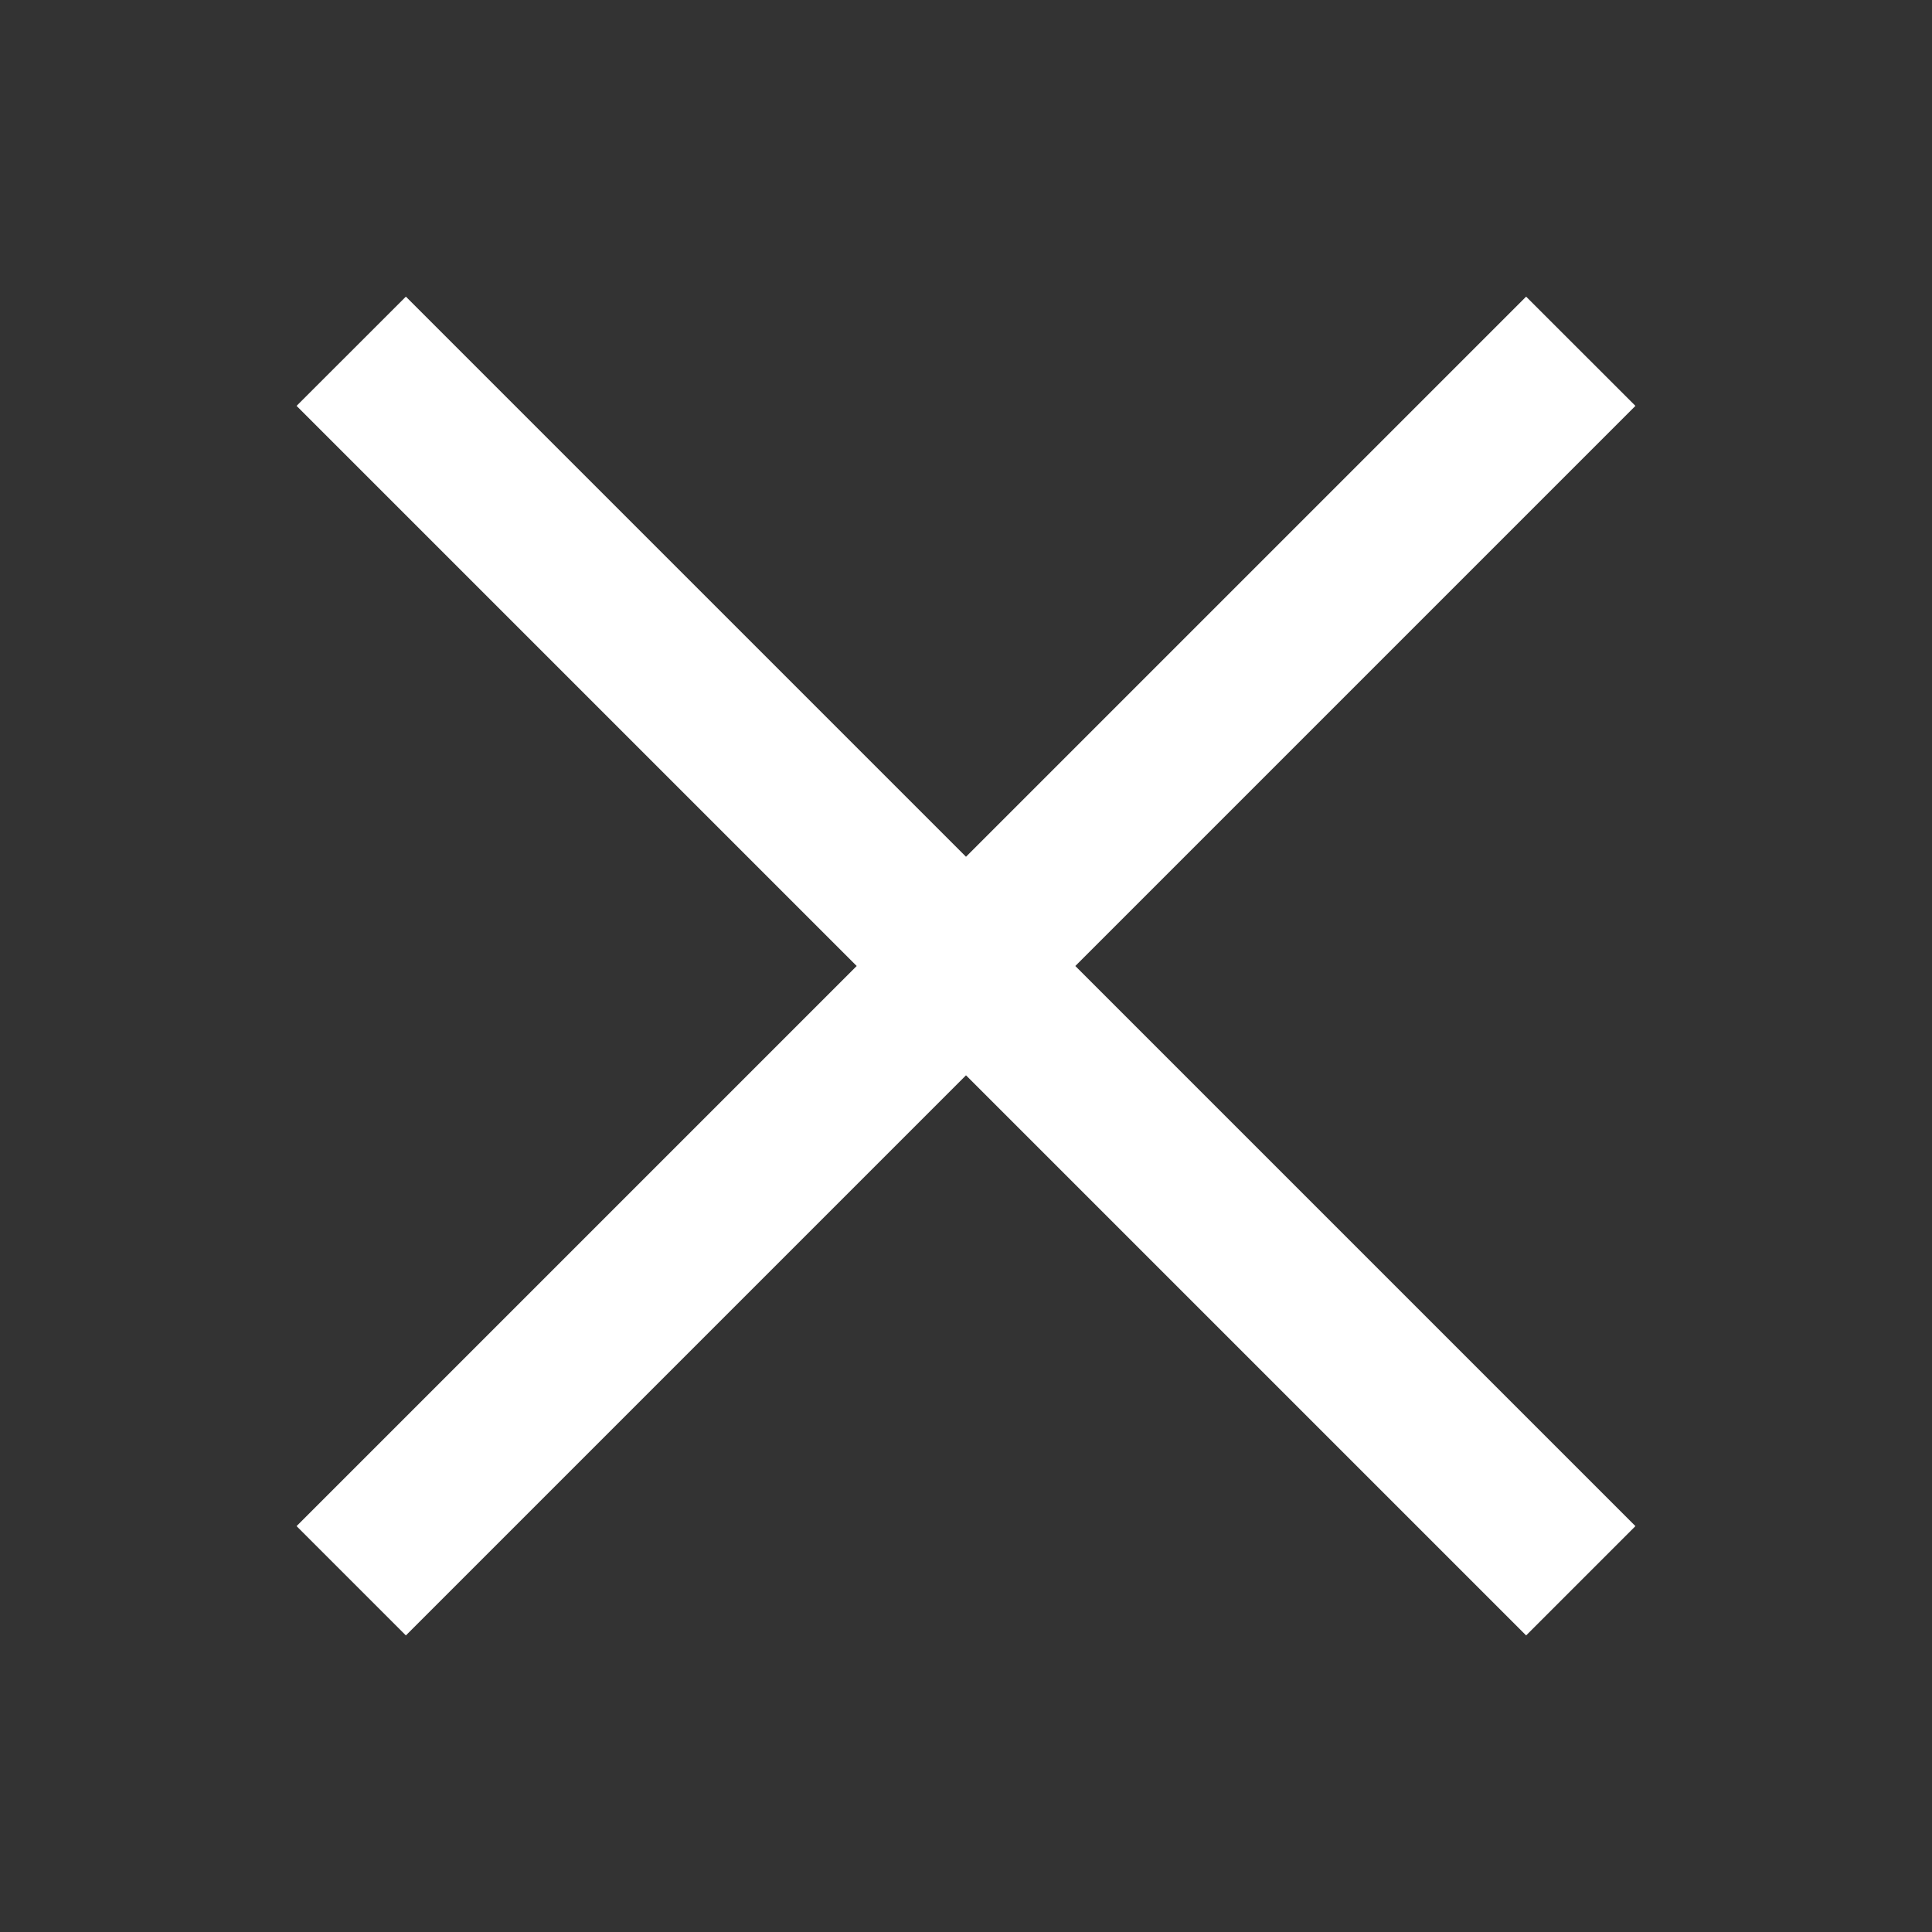 <svg xmlns="http://www.w3.org/2000/svg" viewBox="0 0 24 24" fill="none">
<rect x="0" y="0" width="24" height="24" fill="#333333" stroke="none"/>
<g clip-path="url(#clip0_631_27850)">
<path fill-rule="evenodd" clip-rule="evenodd" d="M13.358 12L20.316 5.042L18.958 3.685L12 10.643L5.042 3.685L3.684 5.042L10.642 12L3.684 18.958L5.042 20.316L12 13.358L18.958 20.316L20.316 18.958L13.358 12Z" fill="#FFF"/>
</g>
<defs>
<clipPath id="clip0_631_27850">
<rect width="24" height="24" fill="white"/>
</clipPath>
</defs>
</svg>